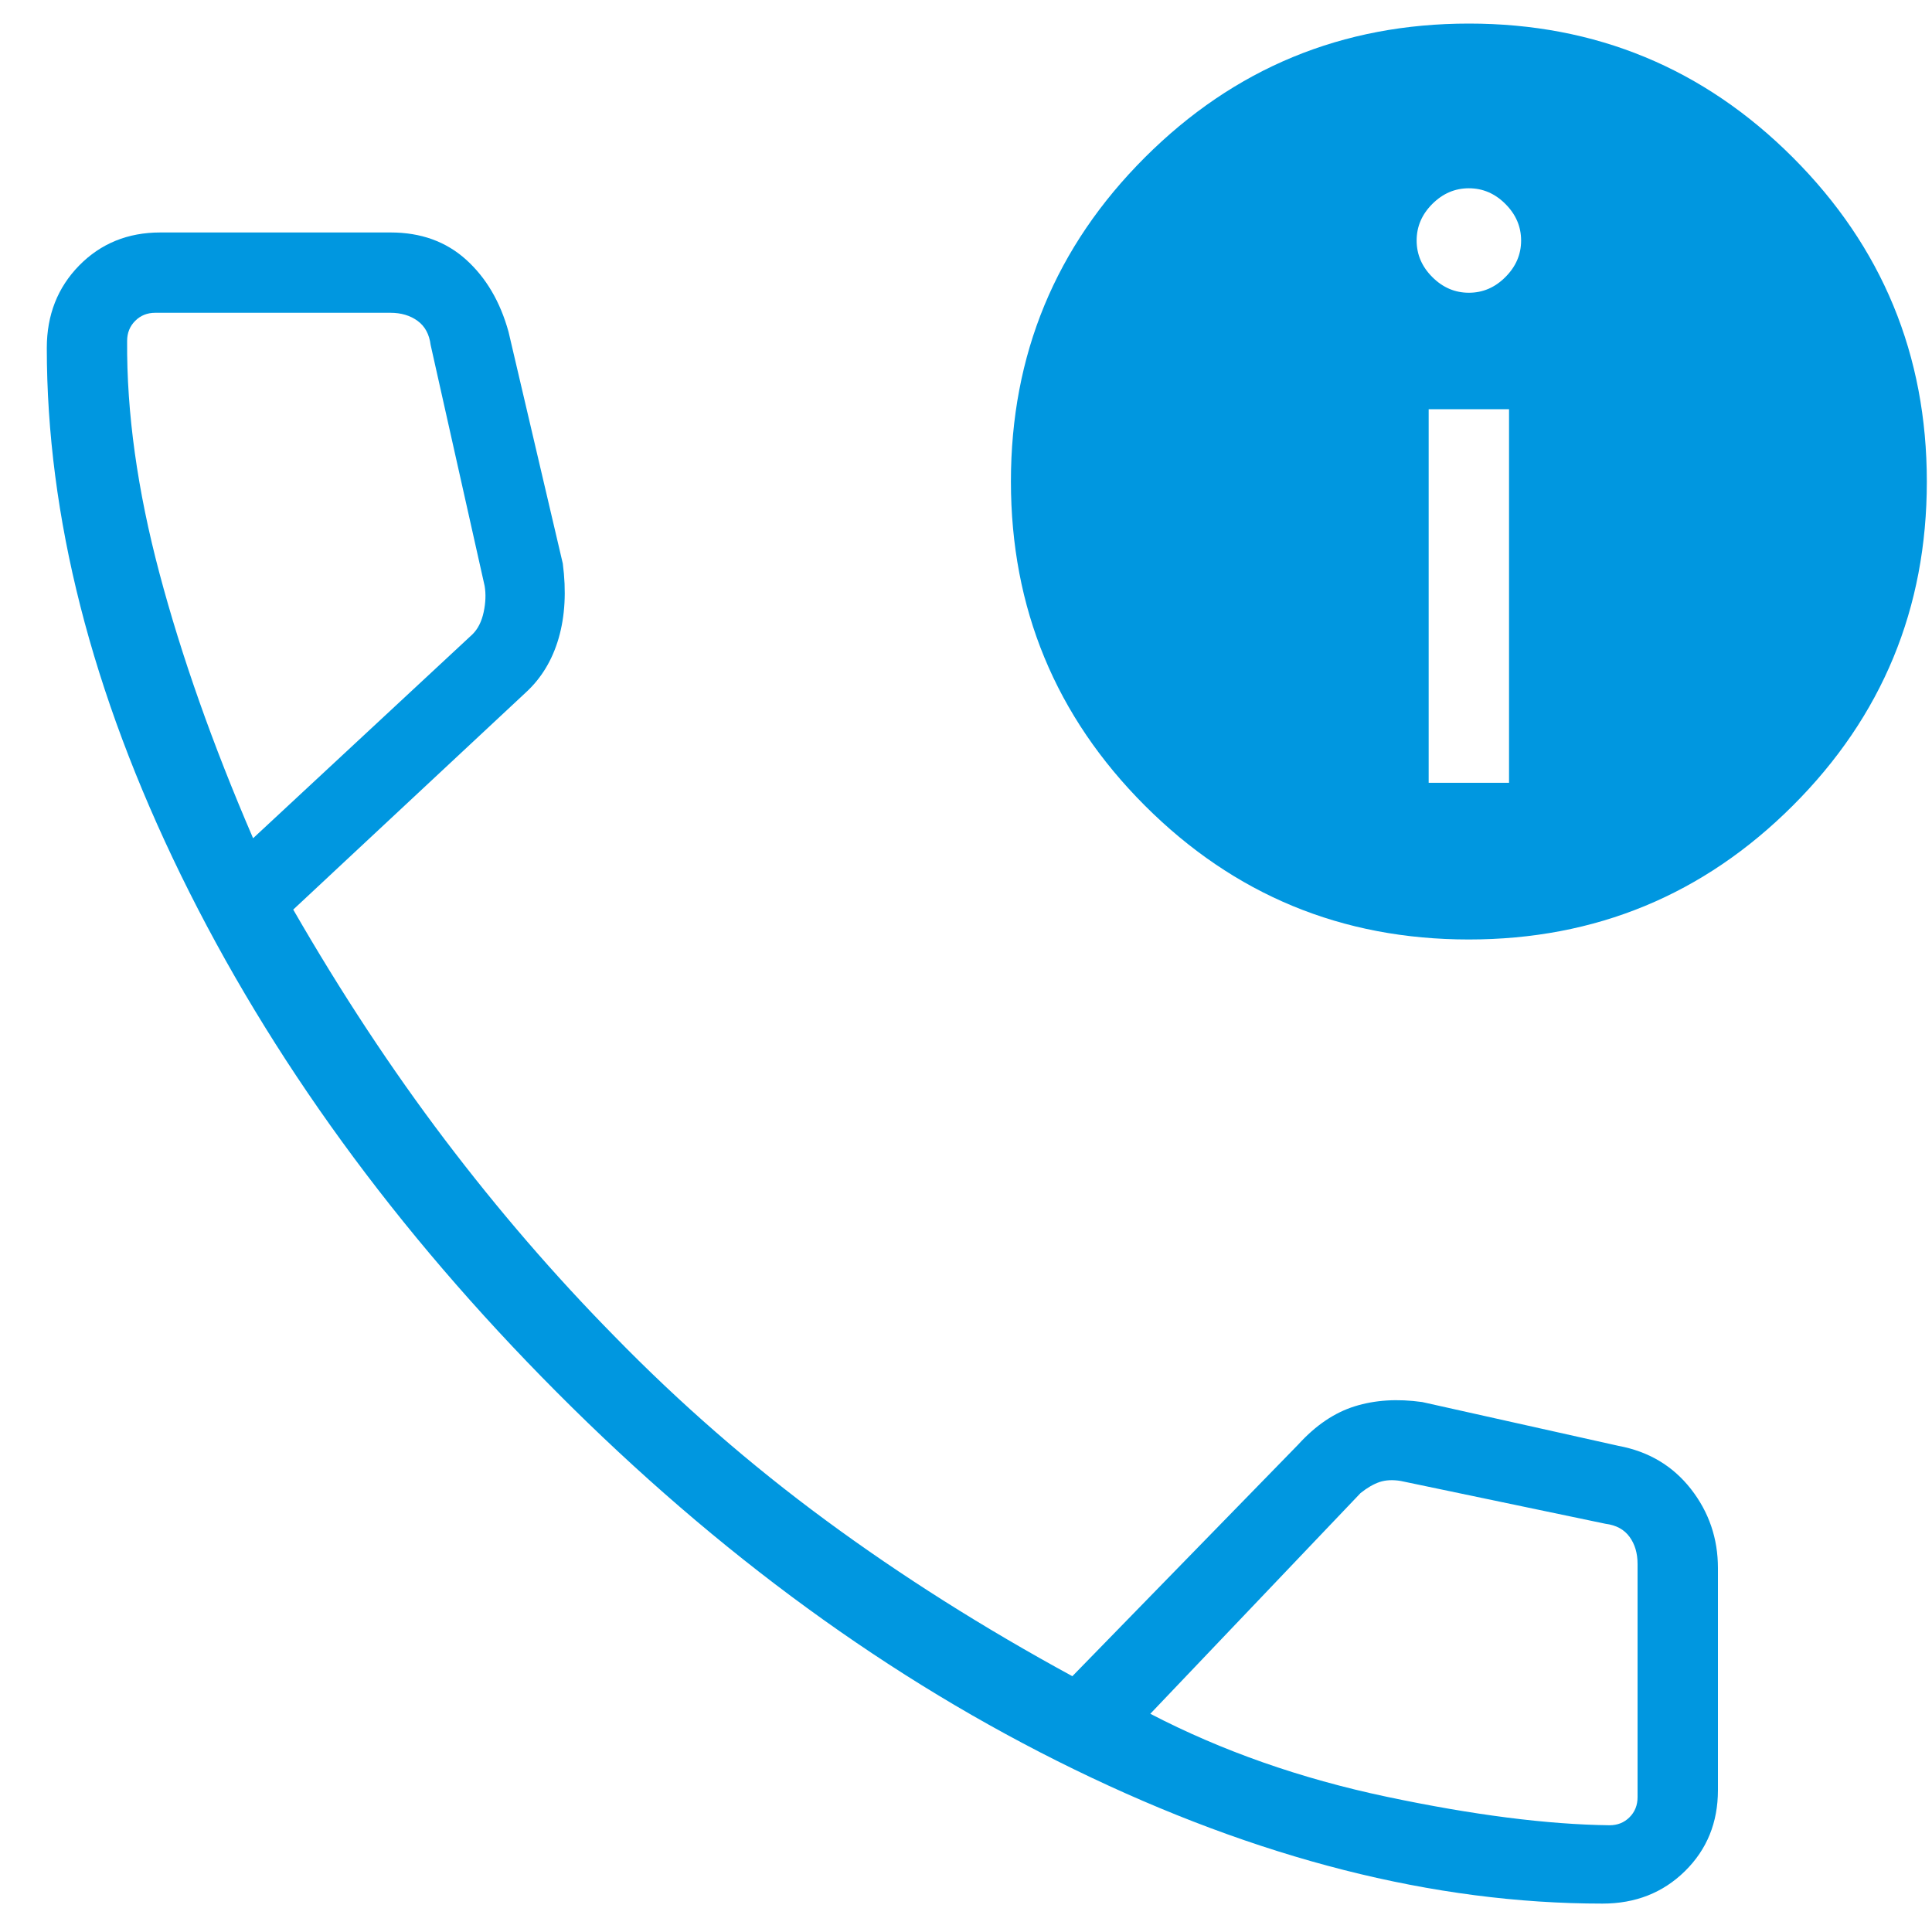 <svg width="40" height="40" viewBox="0 0 40 40" fill="none" xmlns="http://www.w3.org/2000/svg">
<path d="M33.177 39.412C29.689 39.412 26.044 38.486 22.242 36.634C18.439 34.782 14.869 32.18 11.531 28.828C8.193 25.477 5.599 21.907 3.746 18.119C1.895 14.33 0.969 10.692 0.969 7.204C0.969 6.521 1.193 5.952 1.64 5.496C2.087 5.041 2.647 4.813 3.318 4.813H8.089C8.712 4.813 9.232 5 9.648 5.374C10.064 5.749 10.357 6.248 10.529 6.872L11.652 11.667C11.727 12.241 11.698 12.755 11.567 13.211C11.435 13.667 11.207 14.044 10.883 14.34L6.071 18.832C7.064 20.556 8.11 22.144 9.211 23.597C10.312 25.05 11.479 26.403 12.712 27.656C14.074 29.053 15.535 30.326 17.096 31.475C18.657 32.625 20.359 33.701 22.202 34.704L26.881 29.905C27.241 29.509 27.631 29.246 28.049 29.116C28.468 28.985 28.934 28.956 29.446 29.028L33.509 29.935C34.133 30.051 34.632 30.348 35.007 30.826C35.381 31.304 35.568 31.851 35.568 32.467V37.062C35.568 37.734 35.34 38.293 34.884 38.741C34.429 39.188 33.86 39.412 33.177 39.412ZM5.24 17.355L9.785 13.13C9.896 13.019 9.972 12.867 10.014 12.672C10.055 12.479 10.062 12.298 10.034 12.132L8.916 7.142C8.888 6.92 8.798 6.754 8.645 6.643C8.493 6.532 8.306 6.476 8.084 6.476H3.214C3.048 6.476 2.909 6.532 2.799 6.643C2.688 6.754 2.632 6.892 2.632 7.059C2.621 8.545 2.844 10.146 3.3 11.864C3.756 13.581 4.402 15.412 5.24 17.355ZM23.816 35.482C25.294 36.25 26.925 36.823 28.71 37.2C30.495 37.577 32.033 37.774 33.322 37.79C33.489 37.79 33.627 37.735 33.738 37.624C33.849 37.513 33.904 37.374 33.904 37.208V32.38C33.904 32.158 33.849 31.971 33.738 31.819C33.627 31.666 33.461 31.576 33.239 31.548L29.002 30.662C28.835 30.634 28.689 30.642 28.565 30.683C28.44 30.725 28.308 30.801 28.169 30.912L23.816 35.482ZM30.409 19.451C27.785 19.451 25.549 18.526 23.701 16.677C21.854 14.828 20.93 12.591 20.93 9.967C20.93 7.343 21.854 5.108 23.703 3.26C25.553 1.412 27.79 0.488 30.413 0.488C33.037 0.488 35.273 1.413 37.121 3.262C38.969 5.112 39.893 7.348 39.893 9.972C39.893 12.596 38.968 14.832 37.119 16.679C35.269 18.527 33.032 19.451 30.409 19.451ZM29.579 16.207H31.243V8.472H29.579V16.207ZM30.411 6.061C30.7 6.061 30.952 5.953 31.168 5.736C31.384 5.52 31.493 5.268 31.493 4.98C31.493 4.691 31.384 4.439 31.168 4.223C30.952 4.006 30.7 3.898 30.411 3.898C30.123 3.898 29.871 4.006 29.654 4.223C29.438 4.439 29.33 4.691 29.33 4.98C29.33 5.268 29.438 5.52 29.654 5.736C29.871 5.953 30.123 6.061 30.411 6.061Z" fill="#0097E0"/>
</svg>
